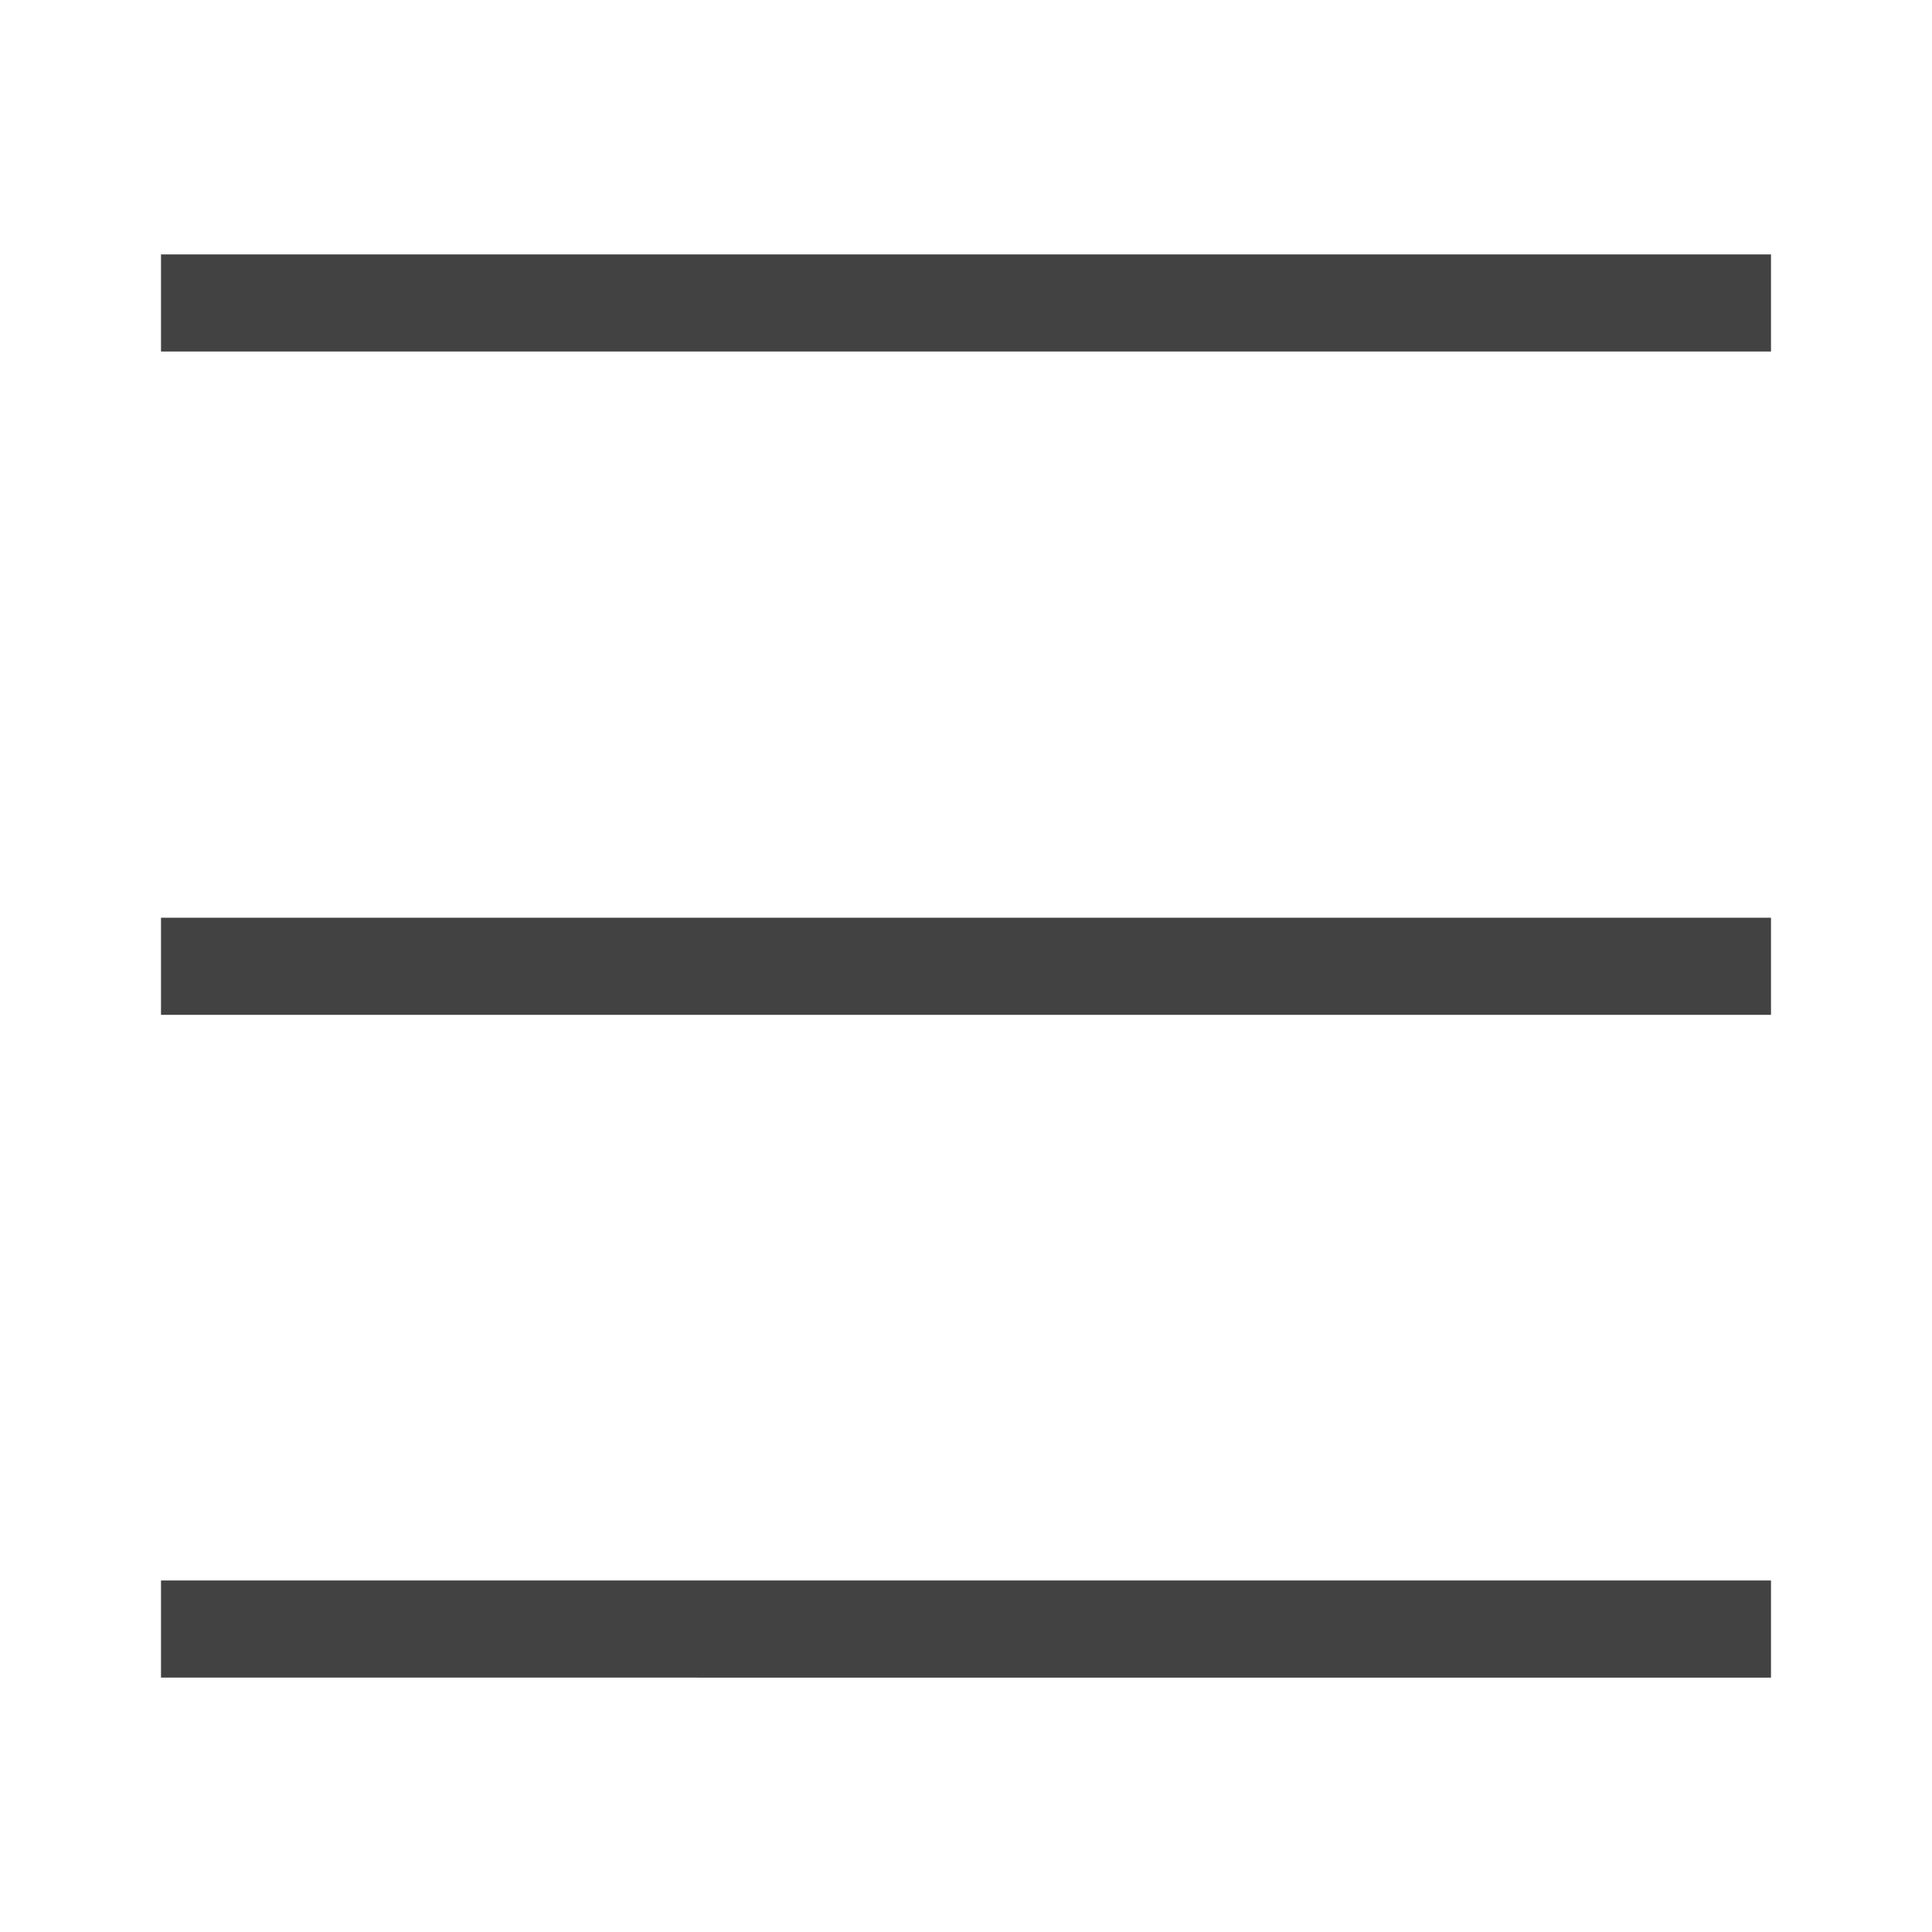 <svg xmlns="http://www.w3.org/2000/svg" viewBox="0 0 360 360"><style>.icon{fill:#424242}</style><path class="icon" d="M30 56.5h300M30 47.4h300v18.1H30zM30 180h300M30 171h300v18.1H30zM30 303.5h300M30 294.5h300v18.1H30z"/></svg>